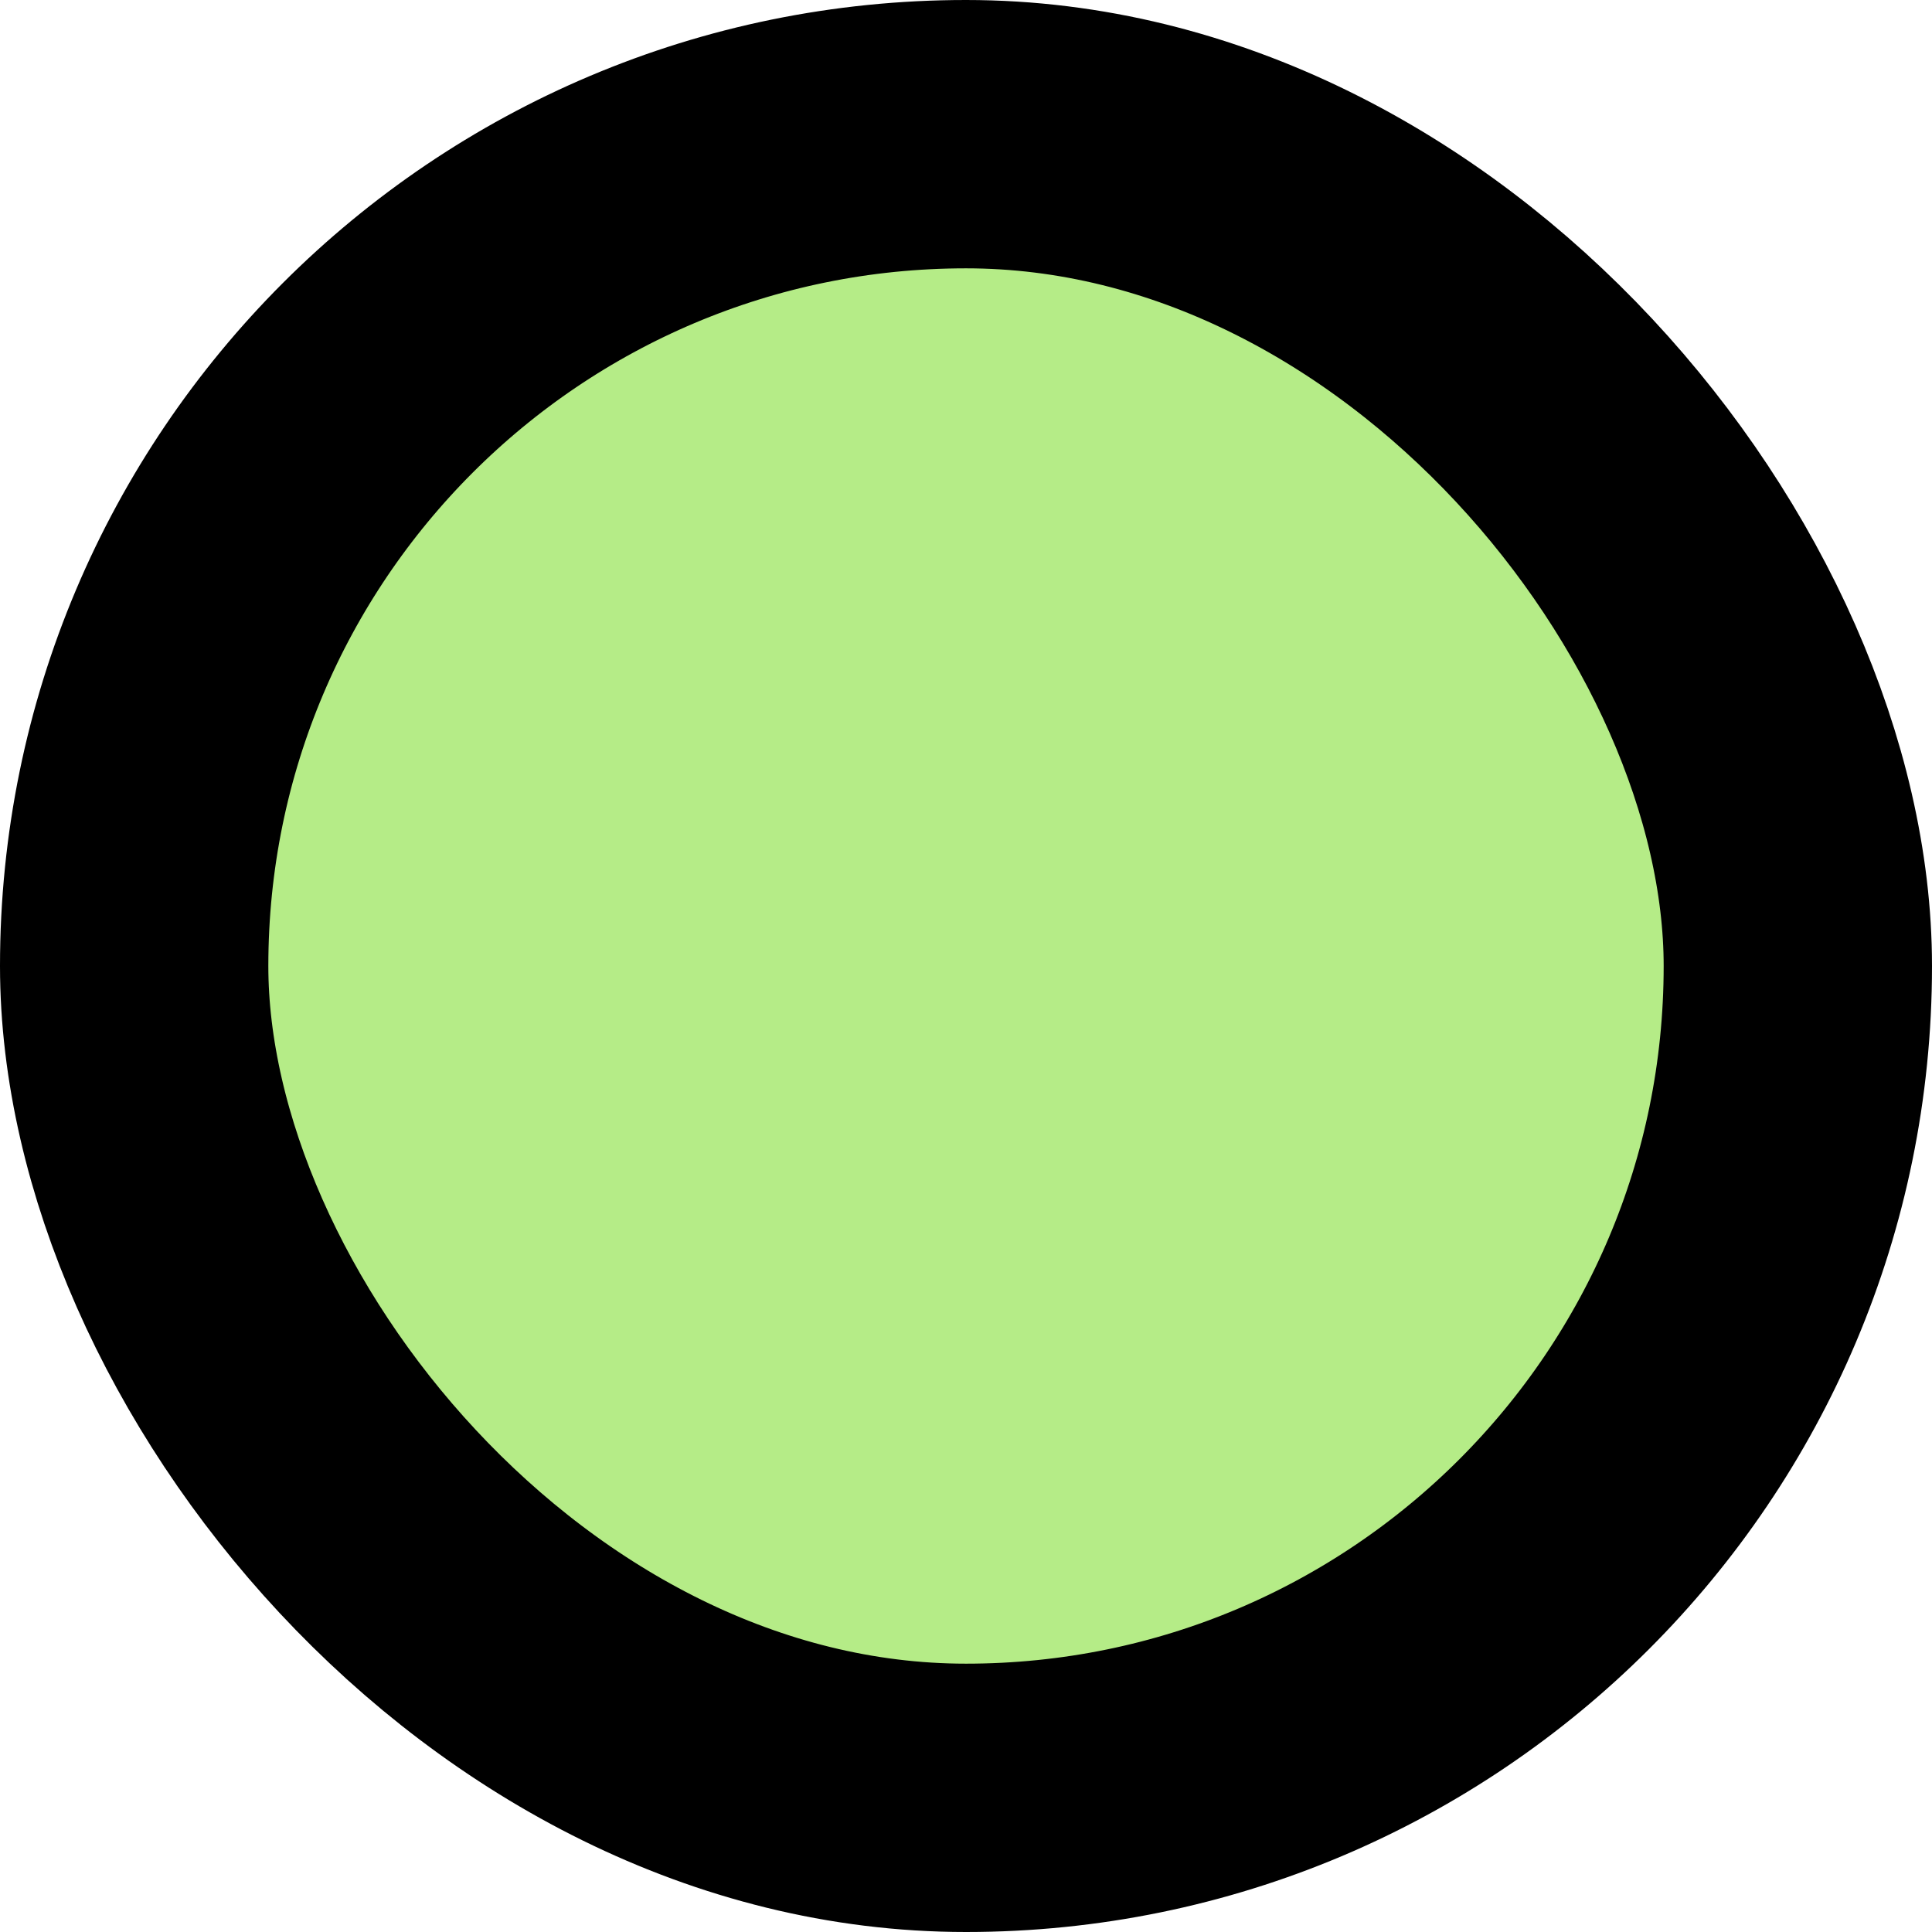 <svg xmlns="http://www.w3.org/2000/svg" width="36" height="36" fill="none"><rect width="31" height="31" x="2.5" y="2.5" fill="#B5EC87" rx="15.5"/><rect width="31" height="31" x="2.5" y="2.5" stroke="#000" stroke-width="5" rx="15.5"/></svg>